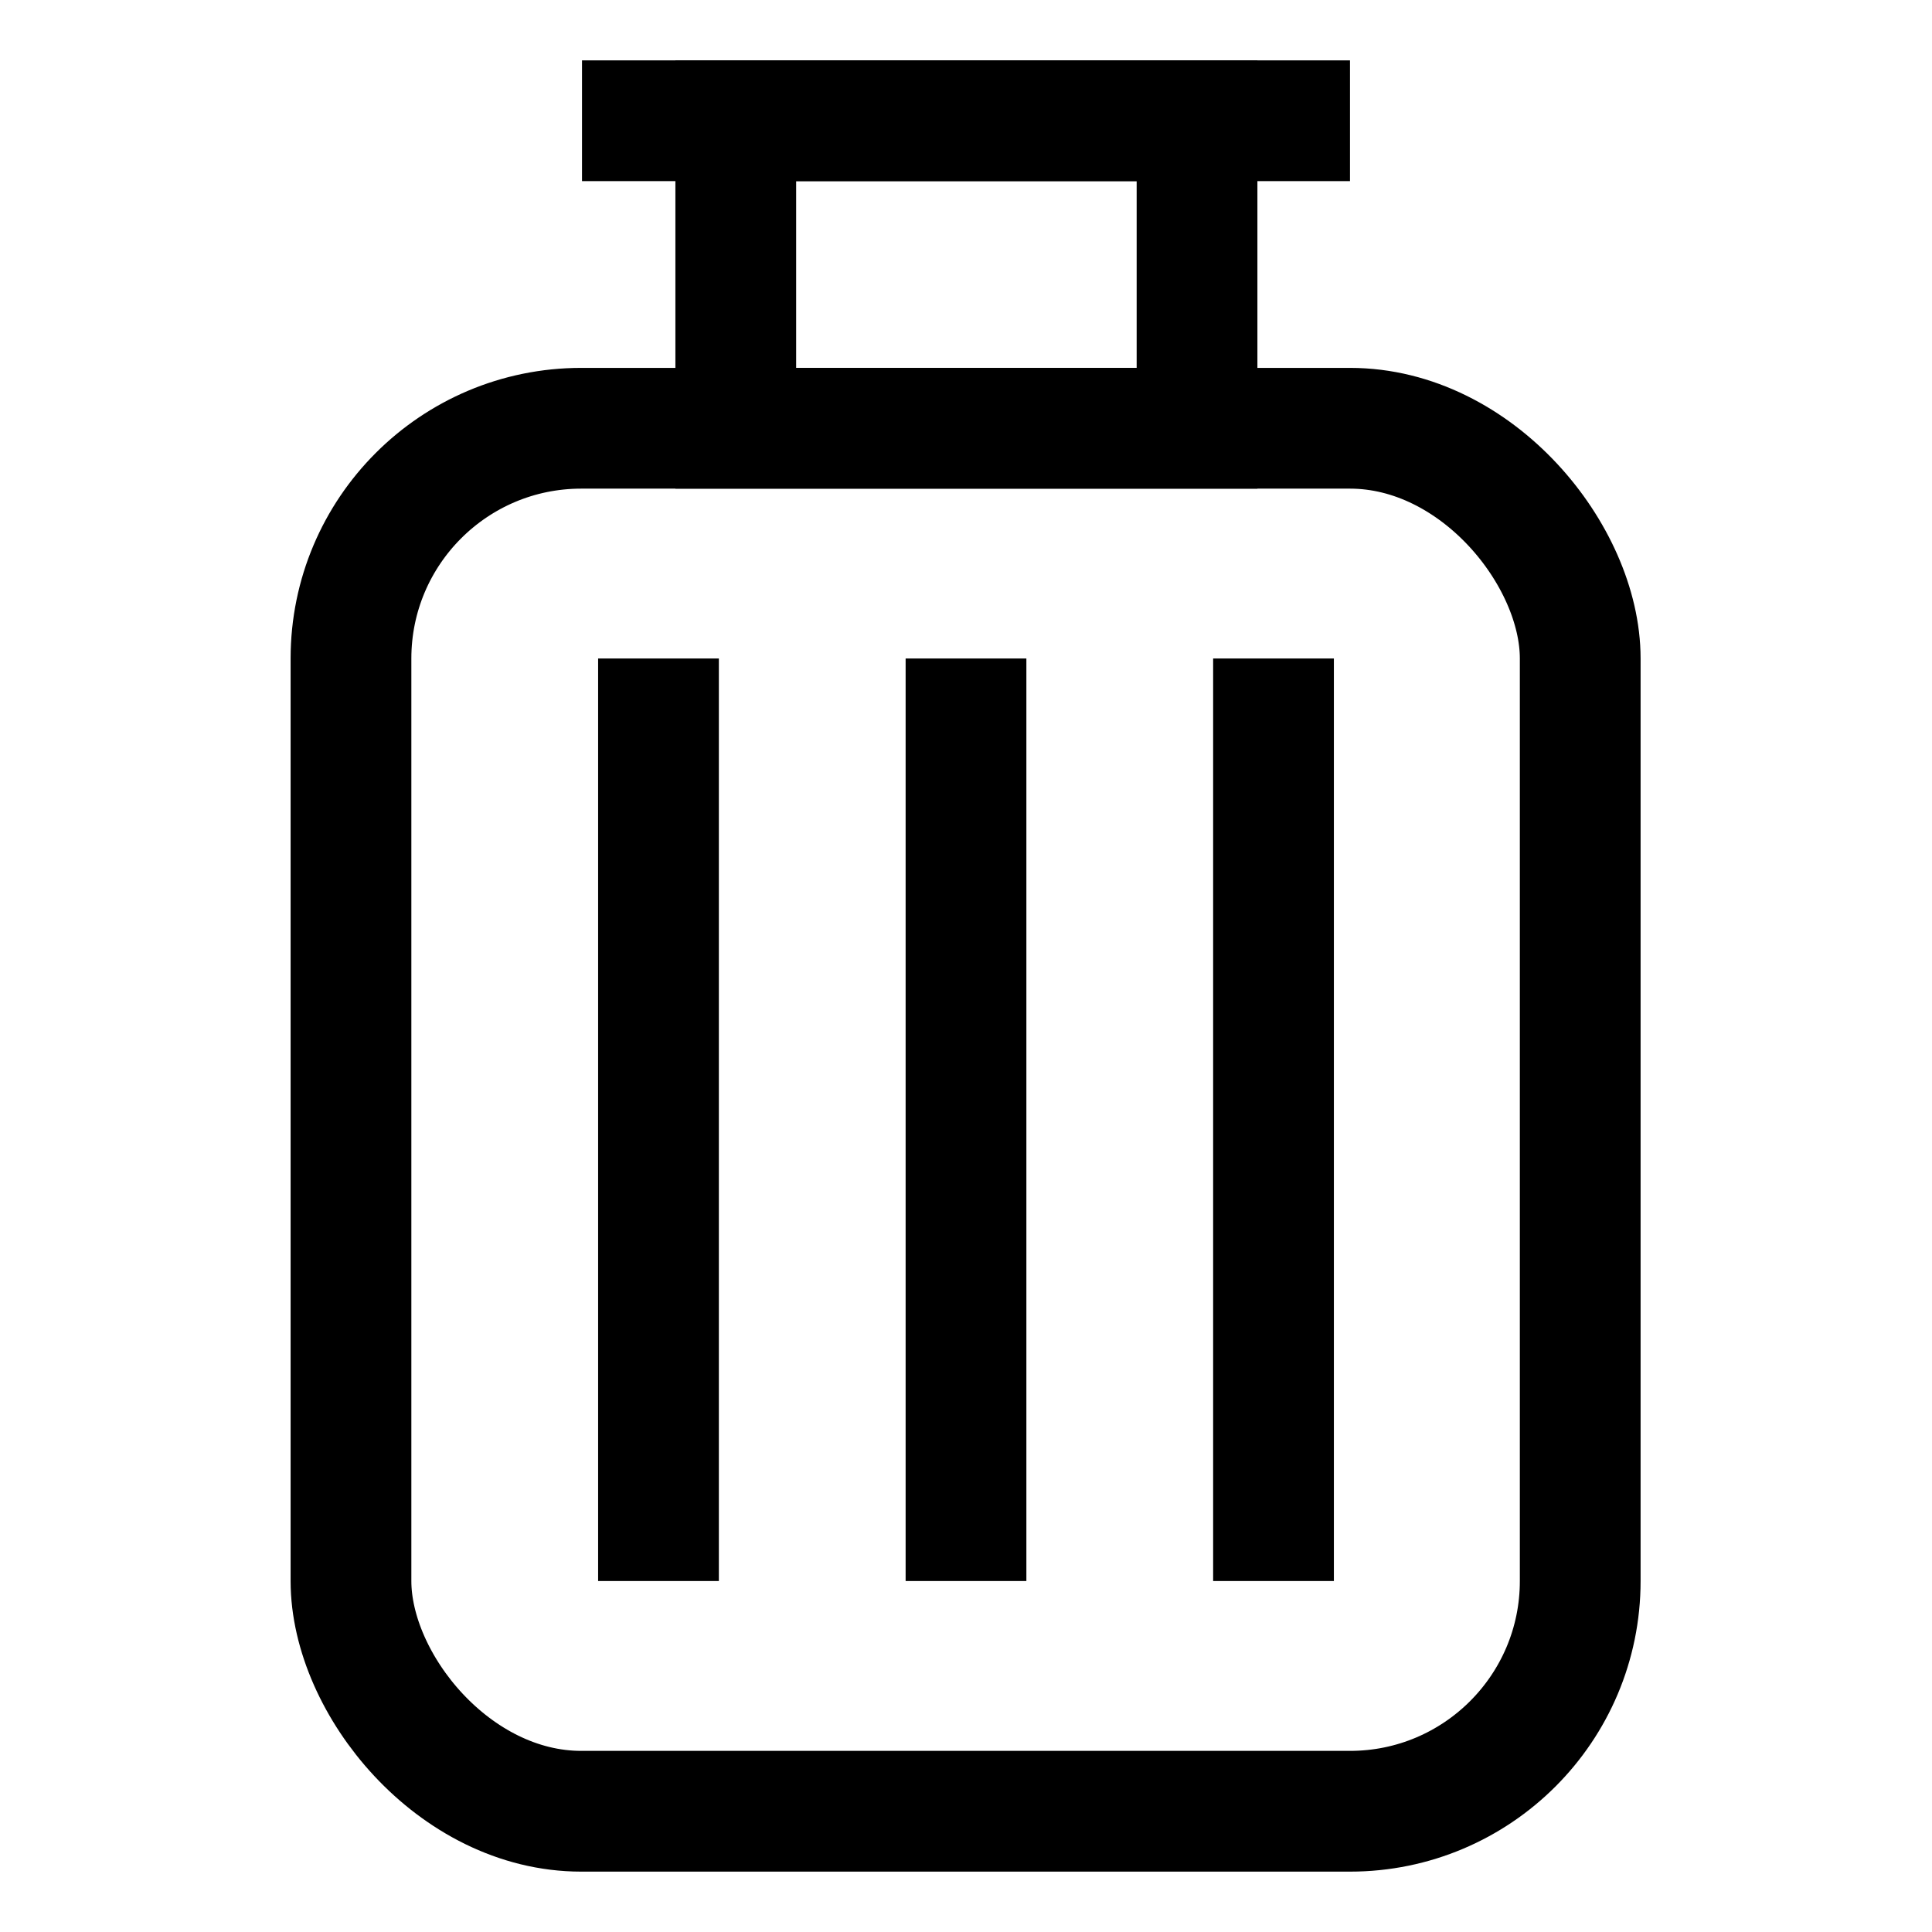 <svg id="Layer_1" data-name="Layer 1" xmlns="http://www.w3.org/2000/svg" viewBox="0 0 24 24"><defs><style>.cls-1{fill:none;stroke:currentColor;stroke-miterlimit:10;stroke-width:1.5}</style></defs><rect class="cls-1" x="4.36" y="5.32" width="15.27" height="17.18" rx="2.86"/><line class="cls-1" x1="8.18" y1="8.18" x2="8.18" y2="19.64"/><line class="cls-1" x1="15.82" y1="8.18" x2="15.82" y2="19.64"/><line class="cls-1" x1="12" y1="8.18" x2="12" y2="19.64"/><rect class="cls-1" x="9.14" y="1.5" width="5.73" height="3.82"/><line class="cls-1" x1="7.23" y1="1.5" x2="16.77" y2="1.5"/></svg>